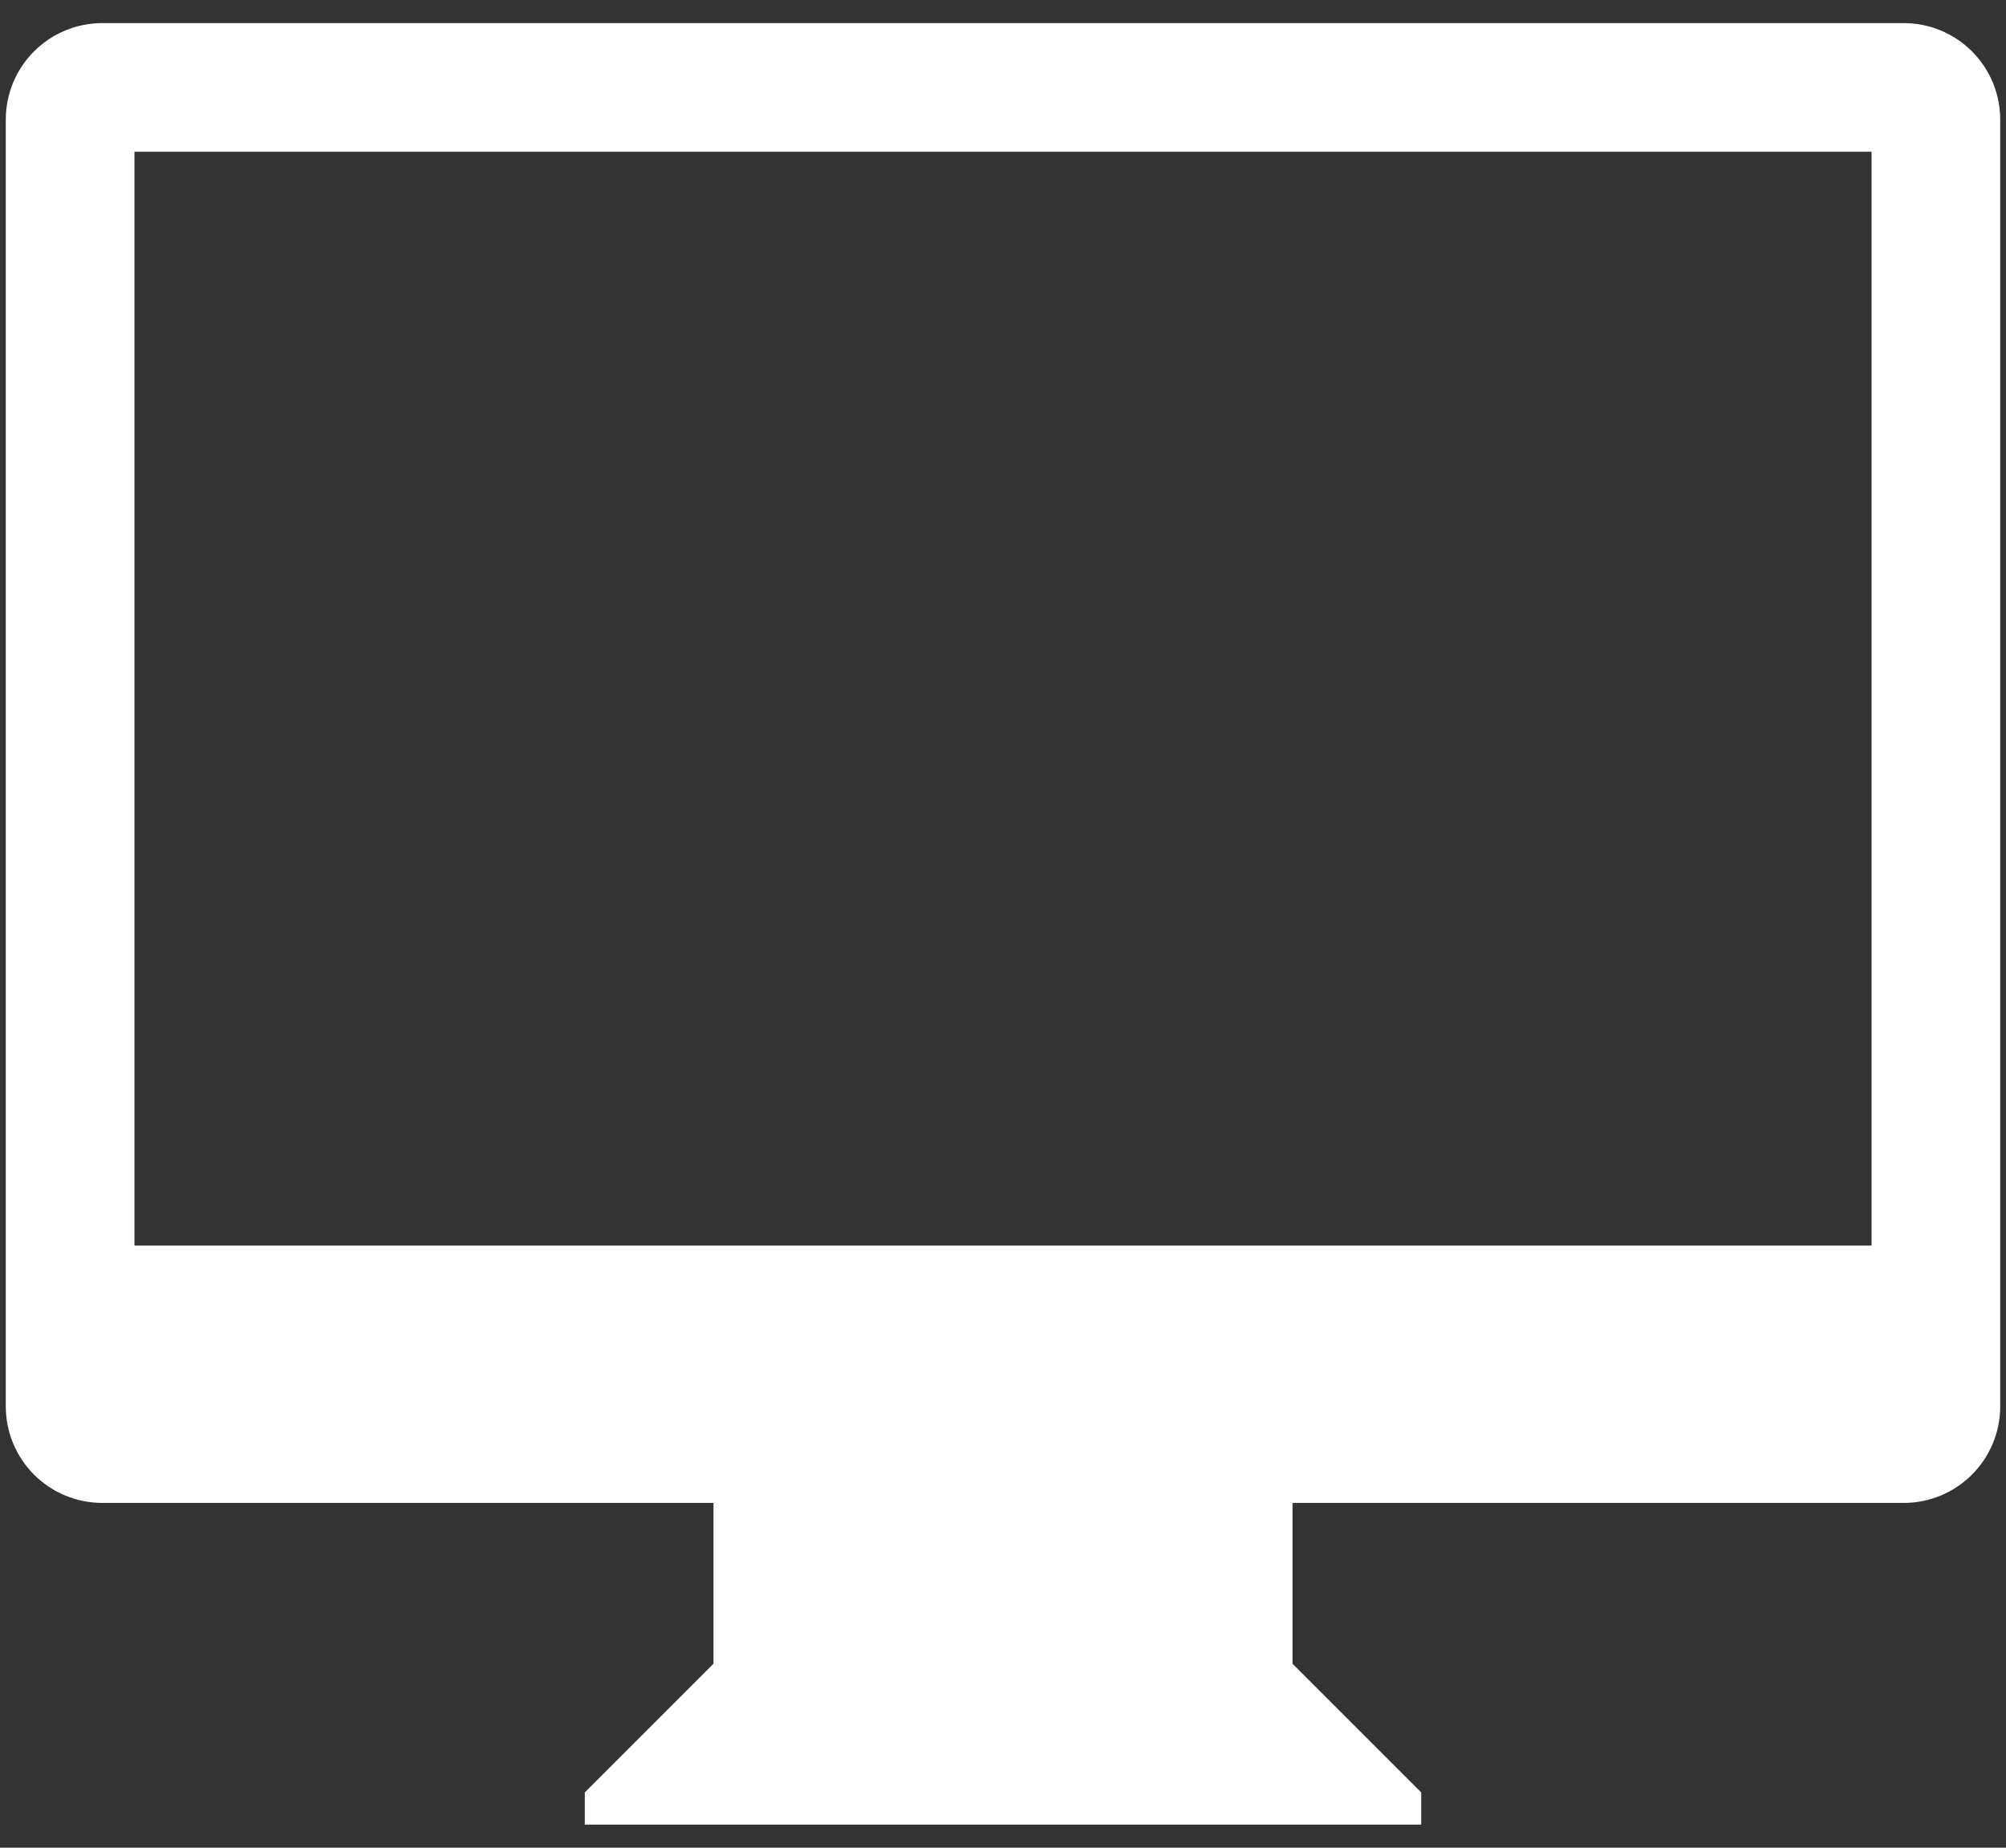 <svg width="76" height="70" viewBox="0 0 76 70" fill="none" xmlns="http://www.w3.org/2000/svg">
<rect x="0" y="0" width="76" height="70" fill="#333333" stroke="none"/>
<path id="Vector" d="M72.125 0.875H3.875C2.905 0.875 1.975 1.26 1.29 1.946C0.604 2.632 0.219 3.562 0.219 4.531V53.281C0.219 54.251 0.604 55.181 1.29 55.867C1.975 56.552 2.905 56.938 3.875 56.938H27.031V63.031L22.156 67.906V69.125H53.844V67.906L48.969 63.031V56.938H72.125C73.095 56.938 74.025 56.552 74.71 55.867C75.396 55.181 75.781 54.251 75.781 53.281V4.531C75.781 3.562 75.396 2.632 74.71 1.946C74.025 1.26 73.095 0.875 72.125 0.875ZM70.906 47.188H5.094V5.75H70.906V47.188Z" fill="white"/>
</svg>
